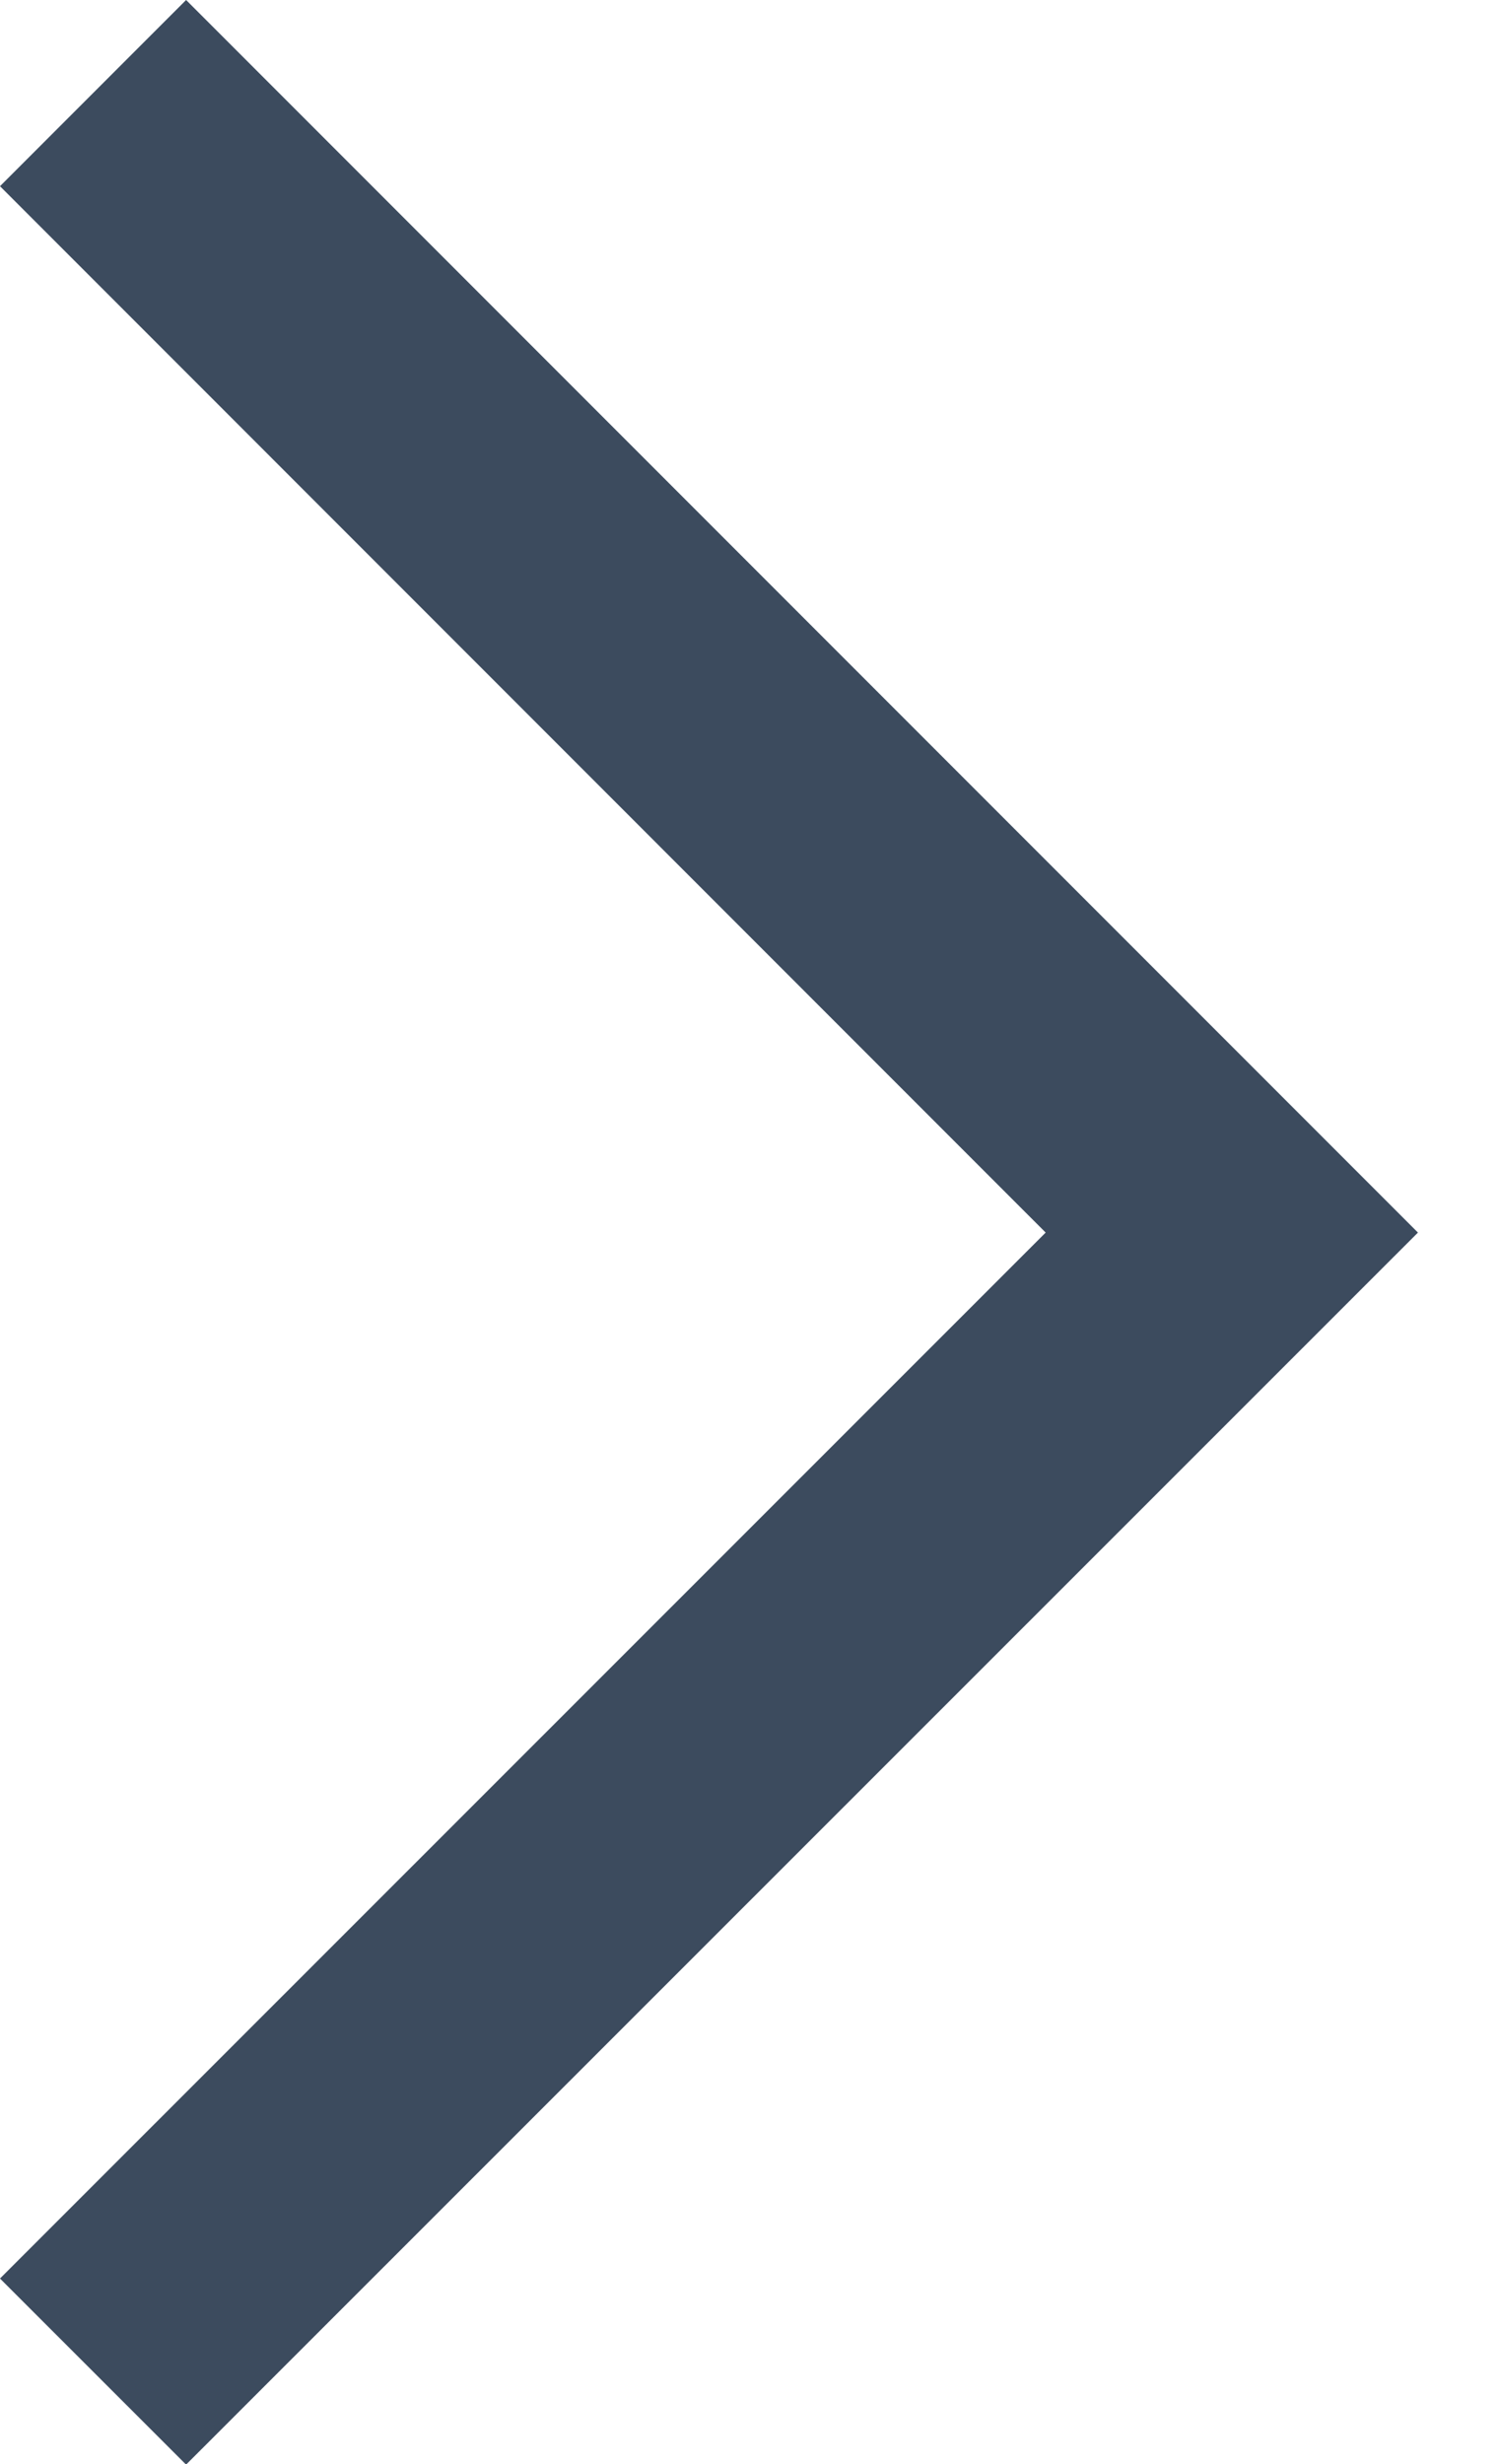 <svg xmlns="http://www.w3.org/2000/svg" fill="#3C4B5E" viewBox="0 0 14 23">
	<path d="M466.738 373L465 374.738 474.766 384.505 465 394.268 466.738 396.005 478.243 384.505z" transform="translate(-465 -373)" />
</svg>
